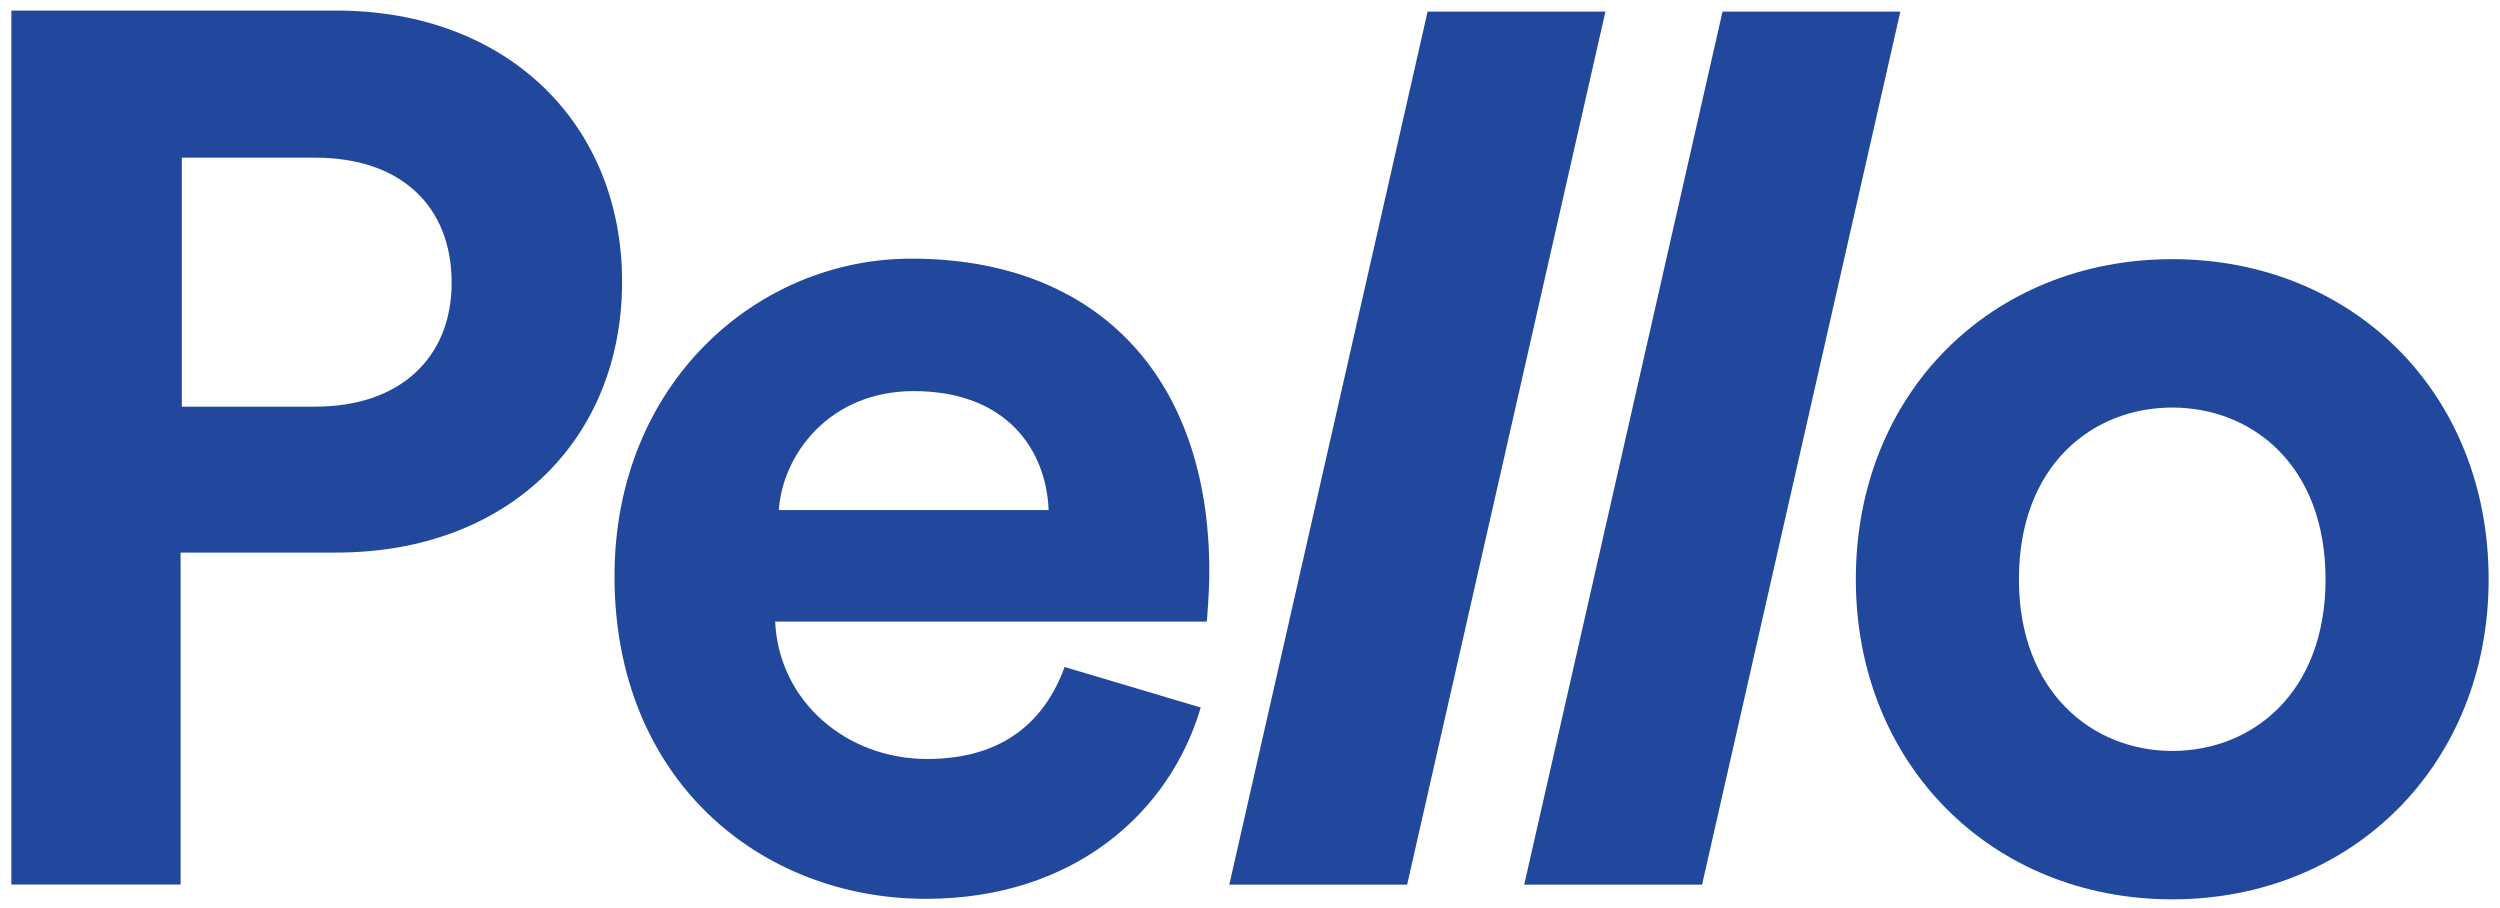 <svg id="Layer_1" data-name="Layer 1" xmlns="http://www.w3.org/2000/svg" viewBox="0 0 1144.64 415.71"><defs><style>.cls-1{fill:#22489e;}</style></defs><path class="cls-1" d="M82.69,253v152H5.2V4.84H154c78.61,0,130.83,52.22,130.83,124.1C284.83,201.37,232.61,253,154,253Zm61.77-66.82c38.74,0,62.33-22.46,62.33-56.71,0-35.38-23.59-57.27-62.33-57.27H83.25v114Z"/><path class="cls-1" d="M549.76,323.94c-14,47.73-57.84,87.59-125.78,87.59-75.81,0-142.63-54.46-142.63-147.68,0-88.15,65.14-145.43,135.89-145.43,85.35,0,136.45,54.47,136.45,143.19,0,10.67-1.13,21.9-1.13,23H354.91c1.69,36.5,32.57,62.89,69.63,62.89,34.81,0,53.91-17.41,62.89-42.11Zm-69.63-90.41C479,206,461,179.07,418.36,179.07c-38.74,0-60.08,29.19-61.76,54.46Z"/><path class="cls-1" d="M562.84,405.06,653.63,5.3h81.43l-90.8,399.76Z"/><path class="cls-1" d="M697.87,405.06,788.67,5.3h81.42L779.3,405.06Z"/><path class="cls-1" d="M1139.44,265.21c0,84.79-62.32,146.56-144.87,146.56S849.7,350,849.7,265.21c0-85.35,62.33-146.55,144.87-146.55S1139.44,179.86,1139.44,265.21Zm-74.68,0c0-52.22-33.69-78.61-70.19-78.61S924.38,213,924.38,265.21c0,51.66,33.69,78.61,70.19,78.61S1064.76,317.43,1064.76,265.21Z"/></svg>